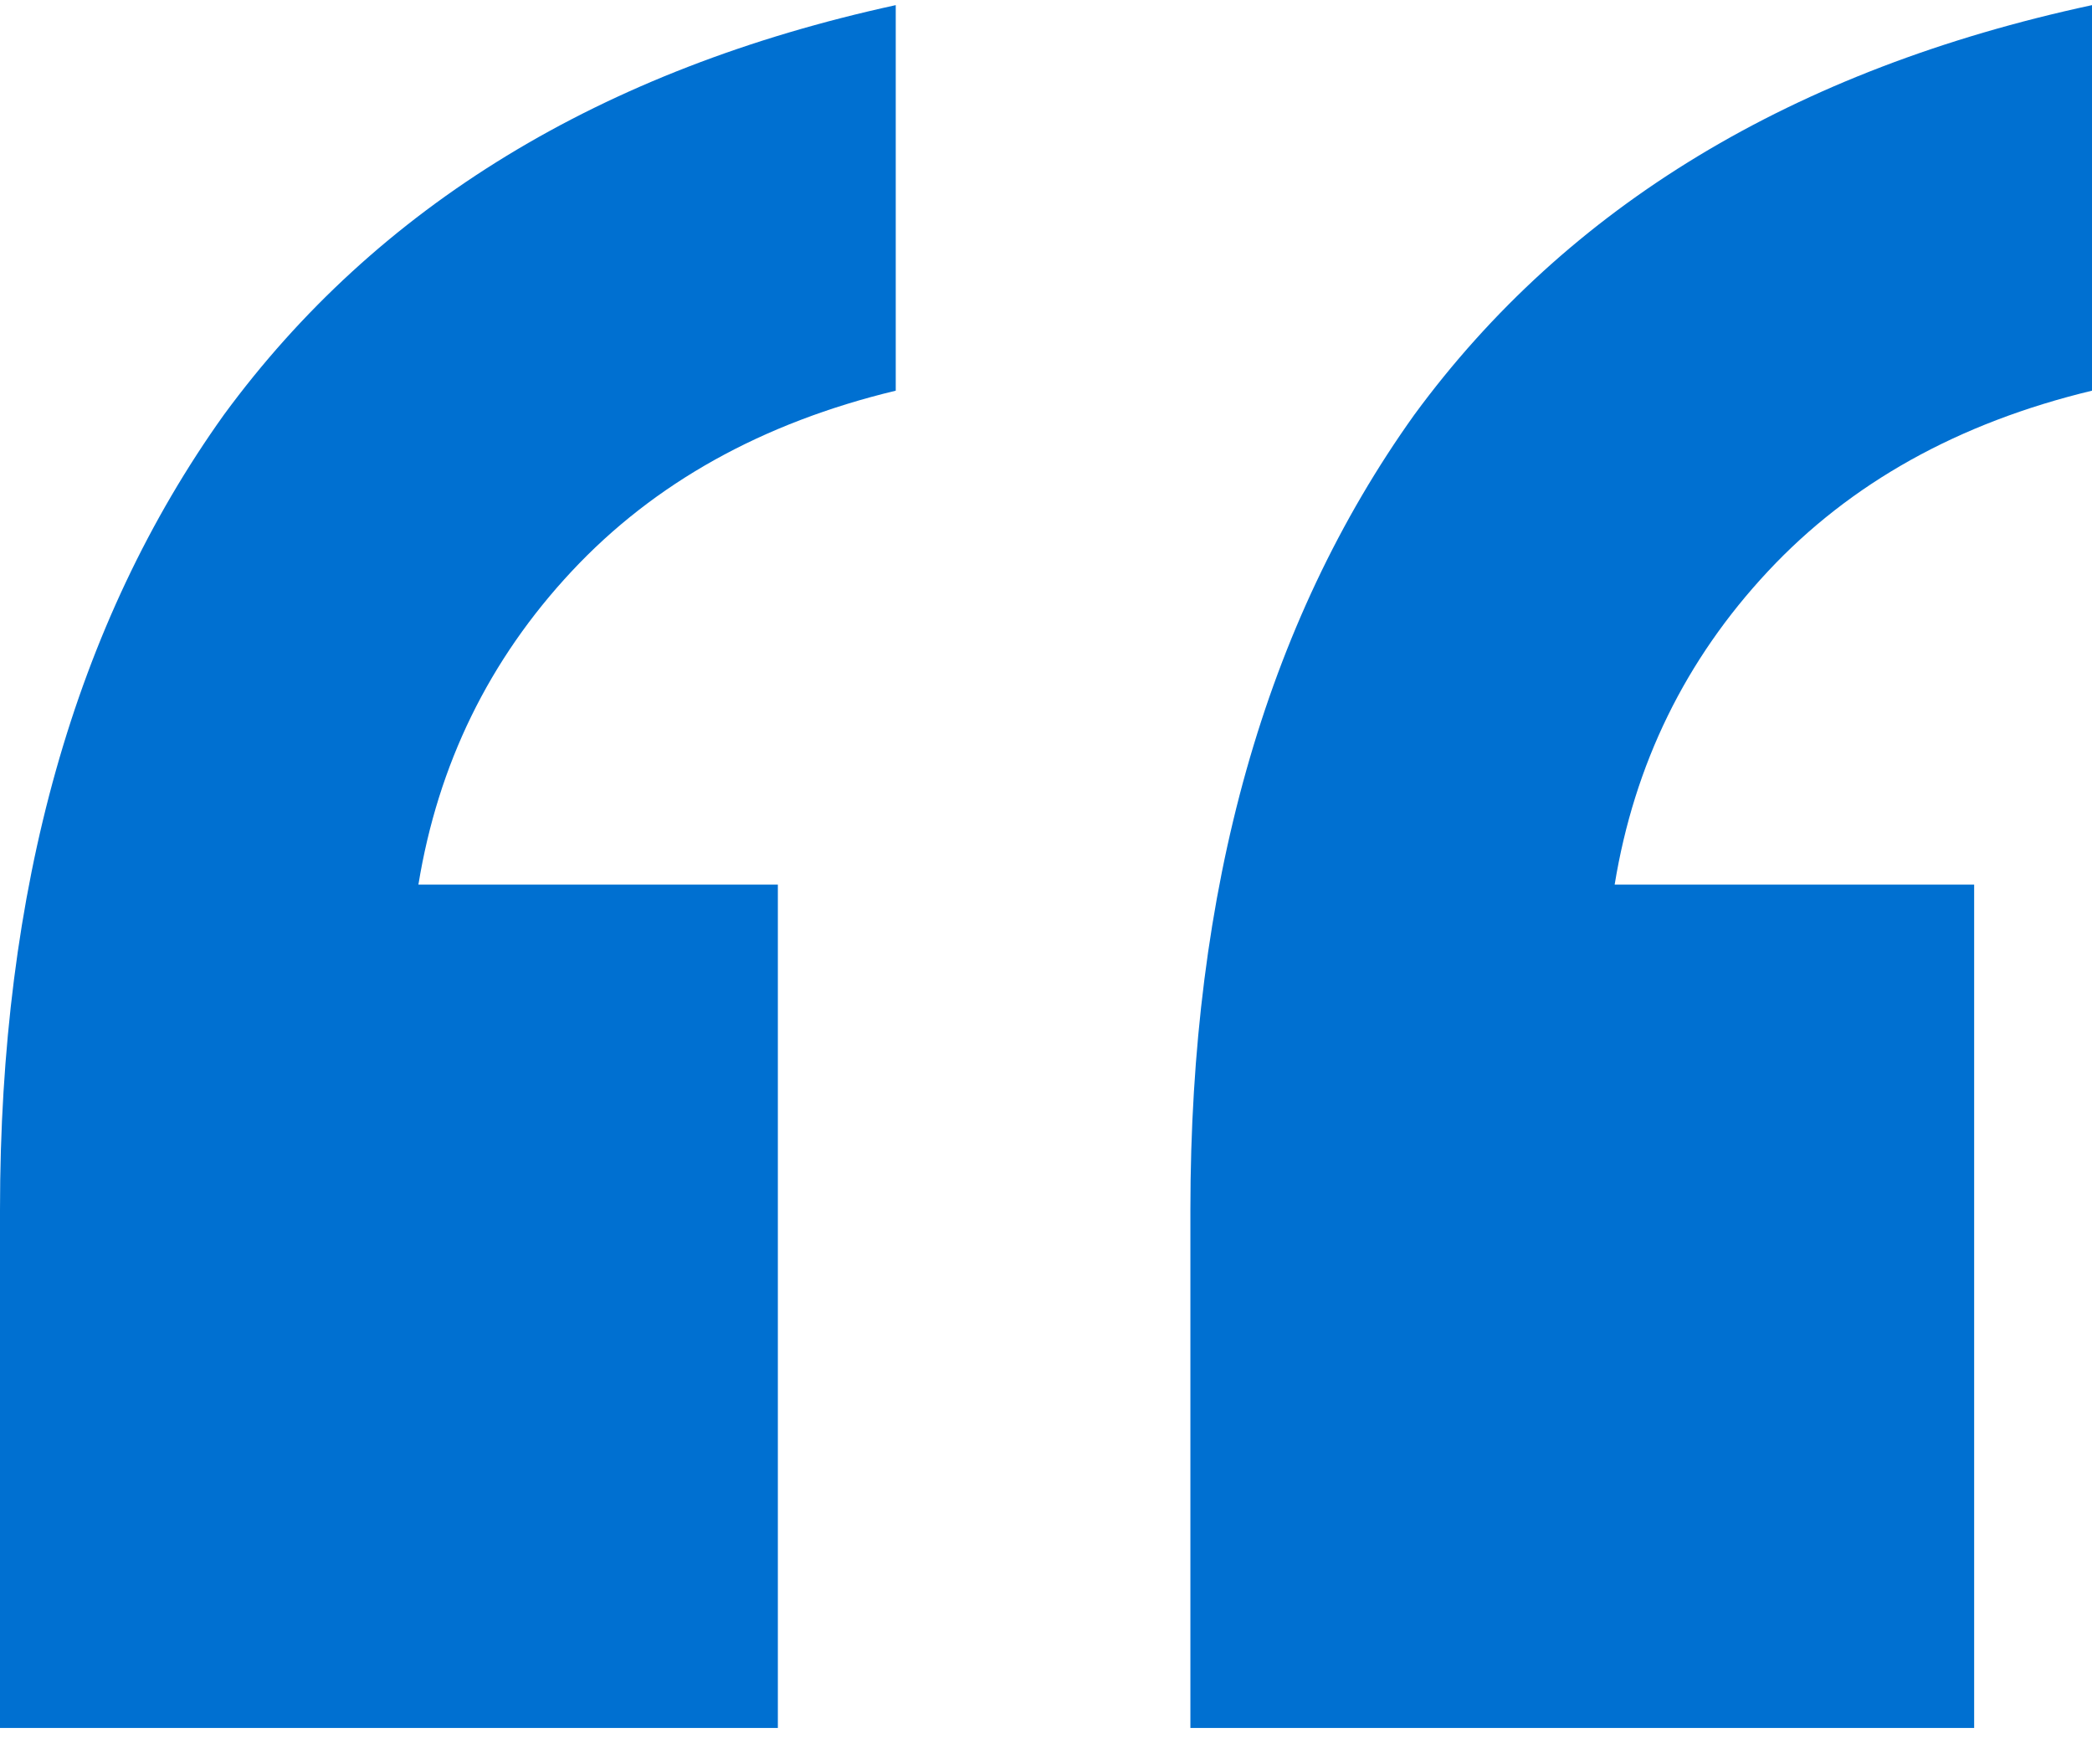 <svg width="51" height="43" viewBox="0 0 51 43" fill="none" xmlns="http://www.w3.org/2000/svg">
<path d="M29.02 42.125H48.127V21.566H39.363C39.842 18.628 41.087 16.083 43.099 13.929C45.11 11.775 47.744 10.307 51 9.524V0.125C43.721 1.691 38.214 5.02 34.479 10.111C30.839 15.202 29.02 21.663 29.02 29.496V42.125ZM0 42.125H18.963V21.566H10.2C10.679 18.628 11.924 16.083 13.935 13.929C15.947 11.775 18.58 10.307 21.837 9.524V0.125C14.653 1.691 9.194 5.02 5.459 10.111C1.82 15.202 0 21.663 0 29.496V42.125Z" fill="#0070D1"/>
</svg>
